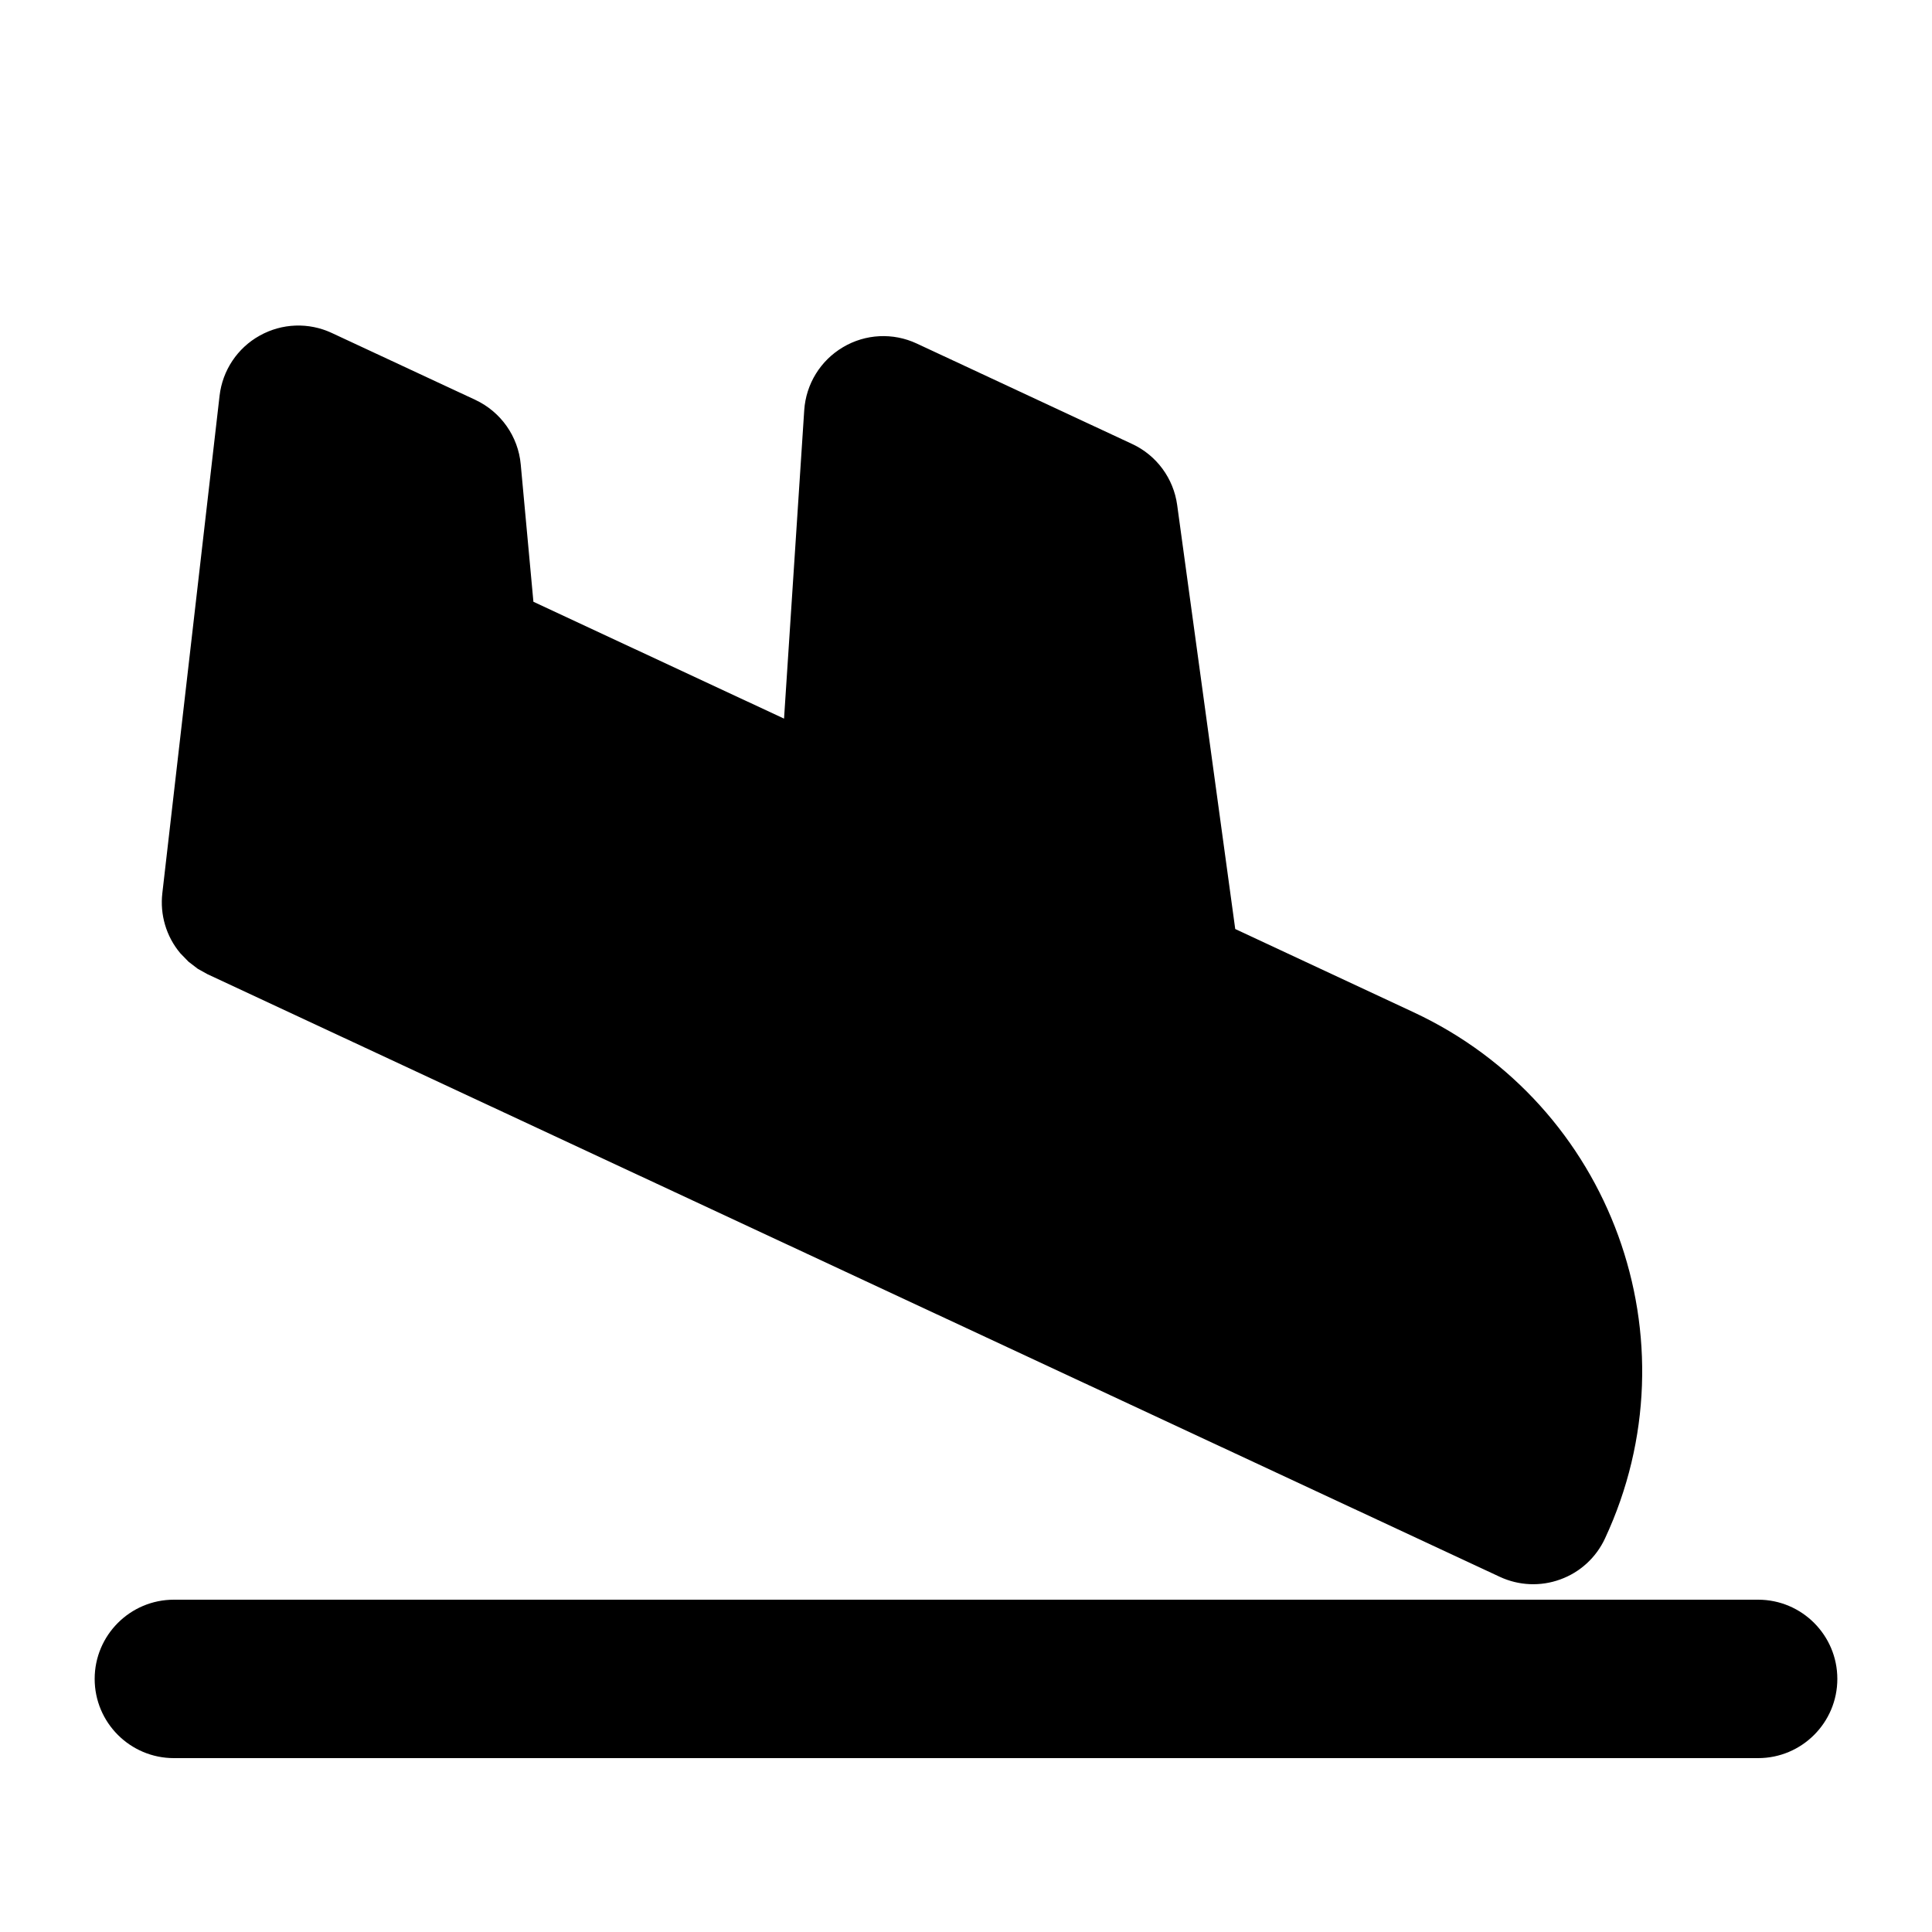 <?xml version="1.0" encoding="UTF-8"?>
<!-- Uploaded to: ICON Repo, www.svgrepo.com, Generator: ICON Repo Mixer Tools -->
<svg fill="#000000" width="800px" height="800px" version="1.1" viewBox="144 144 512 512" xmlns="http://www.w3.org/2000/svg">
 <g fill-rule="evenodd">
  <path d="m191.8 396.64c-3.82-4.535-5.414-10.309-4.785-15.891l15.176-131.89c0.777-6.695 4.723-12.637 10.621-15.91 5.879-3.297 12.992-3.57 19.102-0.715l38.059 17.738c6.758 3.168 11.355 9.676 12.027 17.109 0 0 3.359 36.398 3.359 36.398l66.418 30.965 5.352-81.742c0.461-6.926 4.305-13.16 10.266-16.688 5.961-3.547 13.289-3.906 19.566-0.965l57.078 26.617c6.465 3 10.957 9.109 11.922 16.164l15.387 112.37 47.23 22.043c52.543 24.496 75.258 86.93 50.758 139.47-2.352 5.059-6.613 8.965-11.84 10.852-5.227 1.91-11 1.66-16.039-0.691l-99.902-46.582-242.56-113.11-2.602-1.449-2.434-1.867-2.164-2.227z"/>
  <path d="m190.08 609.92h419.84c11.586 0 20.992-9.406 20.992-20.992 0-11.586-9.406-20.992-20.992-20.992h-419.84c-11.586 0-20.992 9.406-20.992 20.992 0 11.586 9.406 20.992 20.992 20.992z"/>
 </g>
</svg>